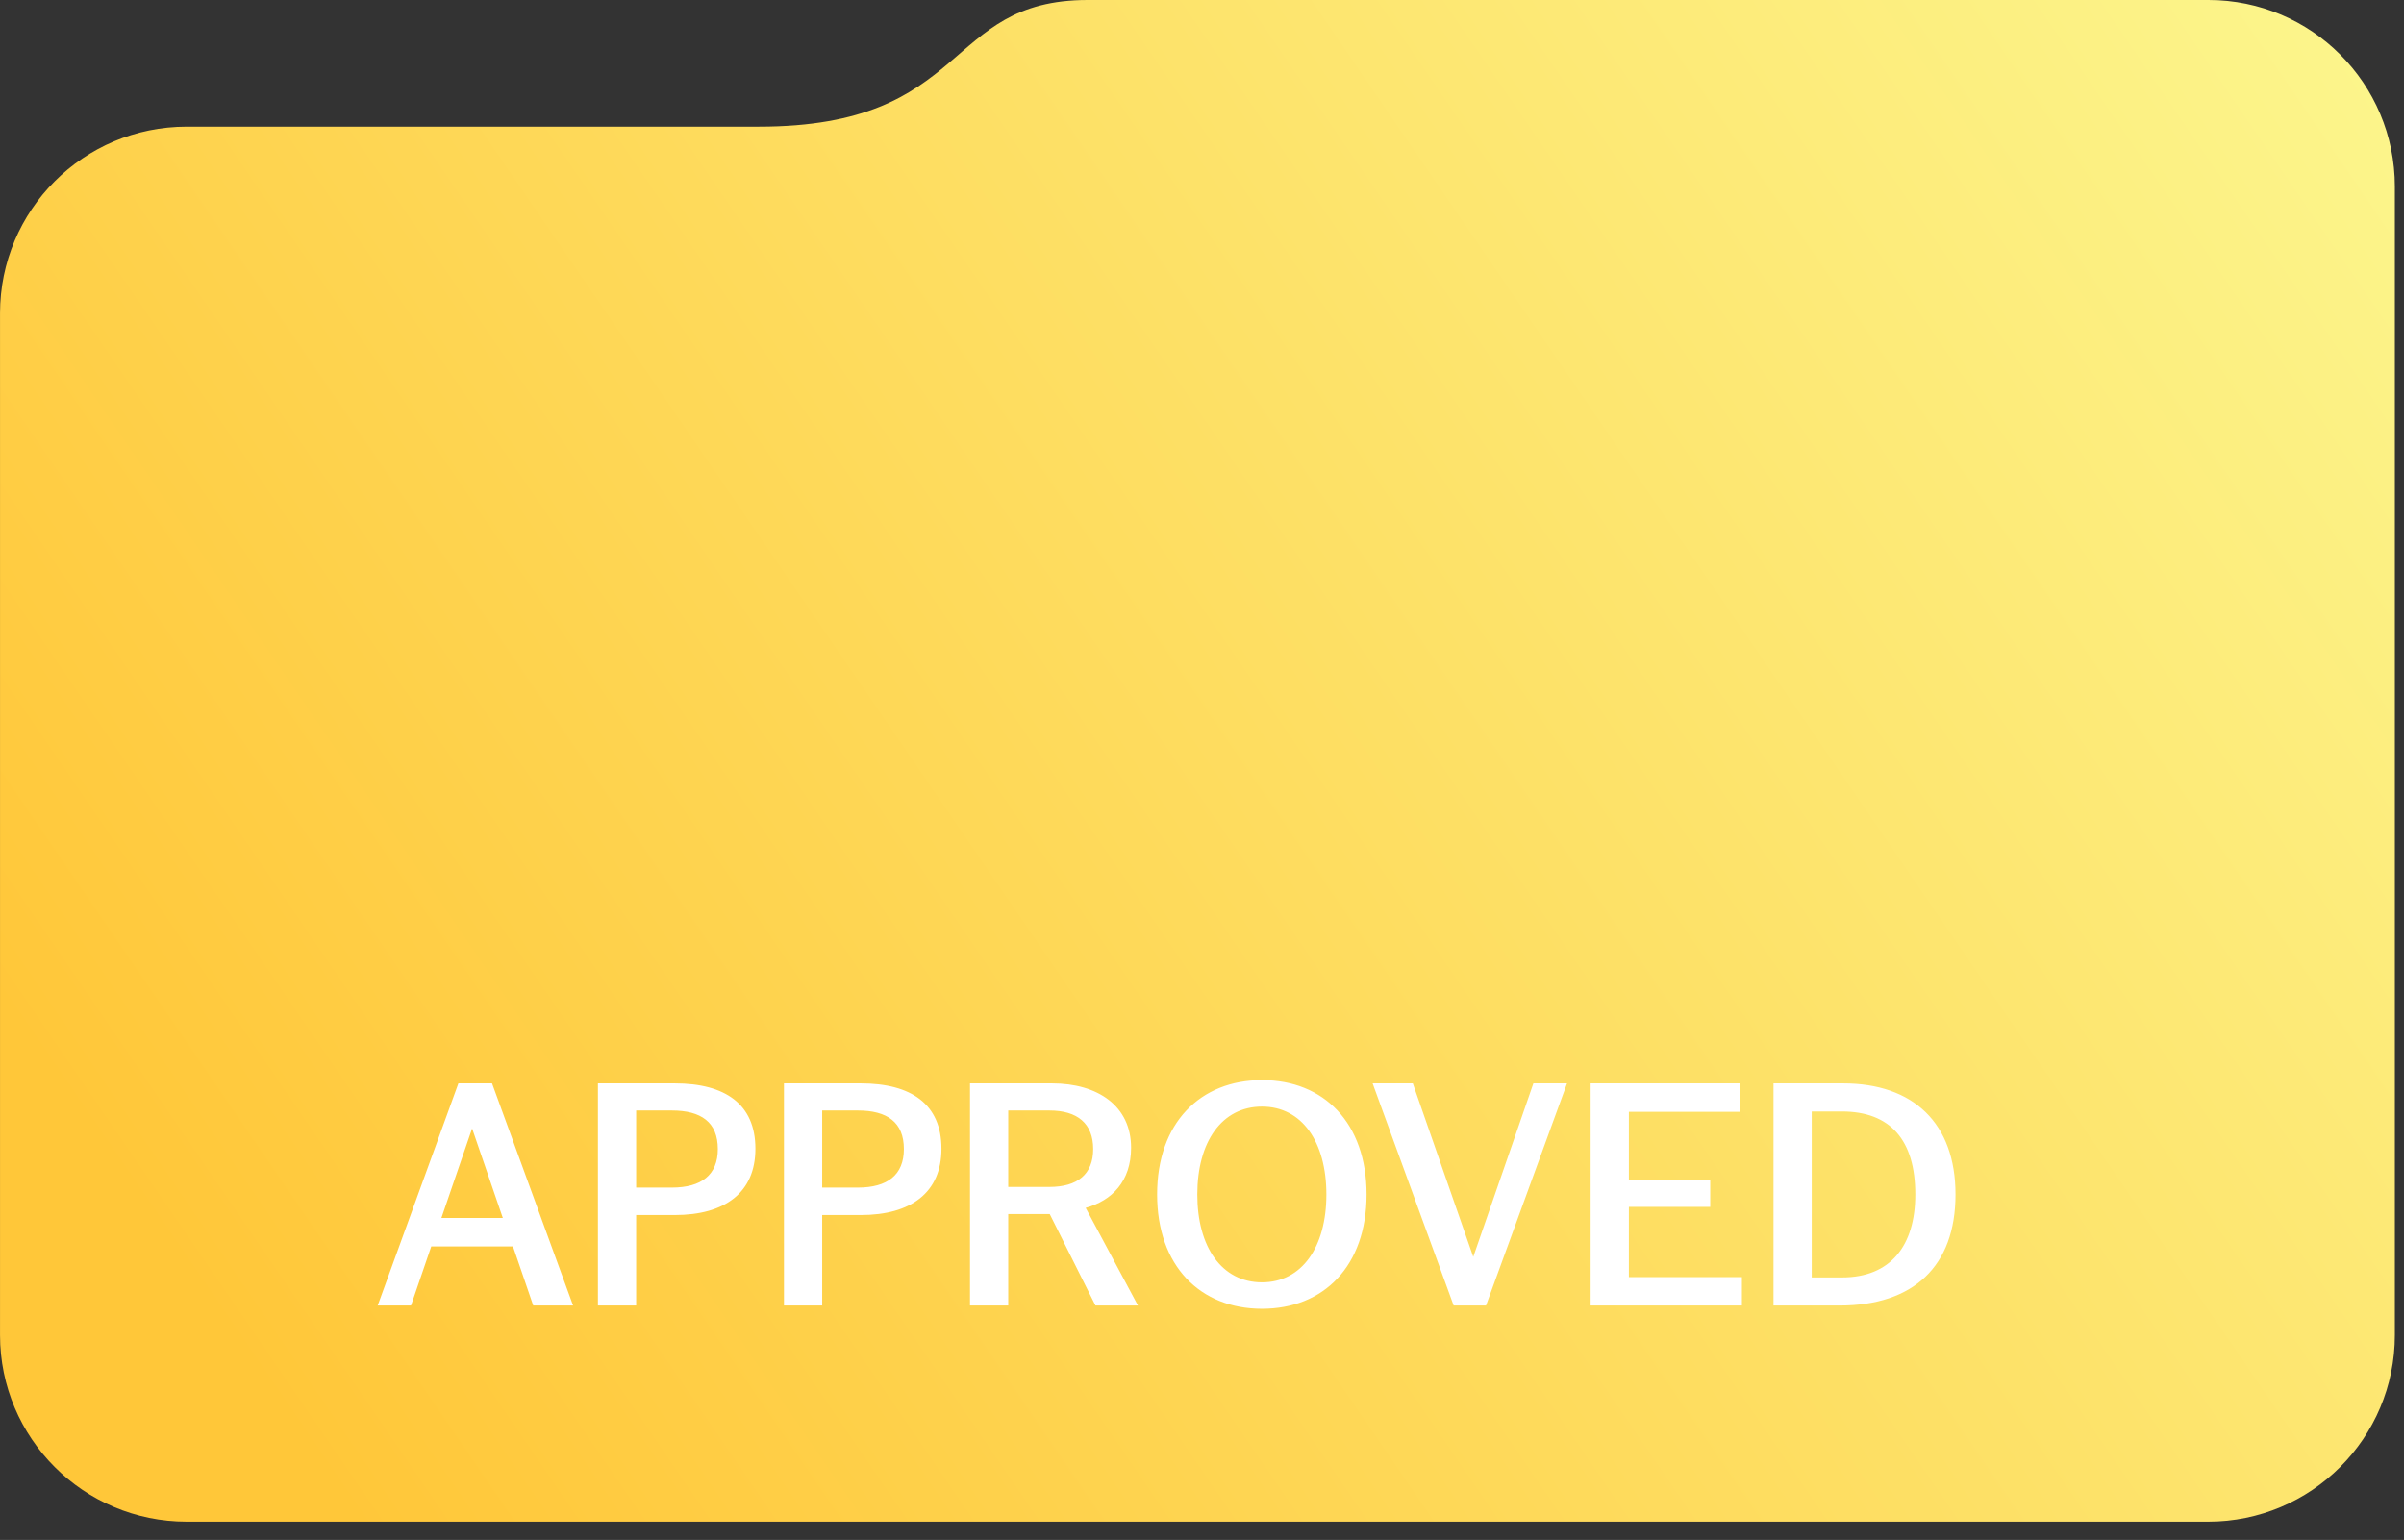 <?xml version="1.0" encoding="UTF-8"?> <svg xmlns="http://www.w3.org/2000/svg" width="103" height="66" viewBox="0 0 103 66" fill="none"><rect x="0" y="0" width="103" height="66" fill="#333333" stroke="none"/><path d="M102.609 8V57.217C102.609 61.636 99.028 65.217 94.609 65.217H8.001C3.583 65.217 0.001 61.636 0.001 57.217V13.429C0.001 9.011 3.58 5.429 7.998 5.429H32.503C41.636 5.429 40.36 -0 46.605 0C62.327 0.001 83.33 0 94.621 0C99.04 0 102.609 3.582 102.609 8Z" fill="url(#paint0_linear_8654_11015)"></path><path d="M16.182 55.953L19.64 46.433H21.082L24.554 55.953H22.846L21.978 53.419H18.478L17.61 55.953H16.182ZM18.912 52.201H21.544L20.228 48.365L18.912 52.201ZM25.618 55.953V46.433H28.908C31.078 46.433 32.366 47.329 32.366 49.233C32.366 51.109 31.064 52.075 28.908 52.075H27.256V55.953H25.618ZM27.256 50.899H28.782C30.056 50.899 30.756 50.353 30.756 49.247C30.756 48.099 30.042 47.595 28.782 47.595H27.256V50.899ZM33.589 55.953V46.433H36.879C39.049 46.433 40.337 47.329 40.337 49.233C40.337 51.109 39.035 52.075 36.879 52.075H35.227V55.953H33.589ZM35.227 50.899H36.753C38.027 50.899 38.727 50.353 38.727 49.247C38.727 48.099 38.013 47.595 36.753 47.595H35.227V50.899ZM41.56 55.953V46.433H45.074C47.034 46.433 48.462 47.399 48.462 49.191C48.462 50.633 47.636 51.459 46.516 51.767L48.756 55.953H46.936L44.976 52.033H43.198V55.953H41.56ZM43.198 50.871H44.962C46.166 50.871 46.838 50.325 46.838 49.247C46.838 48.155 46.166 47.595 44.962 47.595H43.198V50.871ZM54.071 56.093C51.425 56.093 49.577 54.259 49.577 51.193C49.577 48.127 51.425 46.293 54.071 46.293C56.717 46.293 58.551 48.127 58.551 51.193C58.551 54.259 56.717 56.093 54.071 56.093ZM51.299 51.193C51.299 53.447 52.349 54.959 54.071 54.959C55.779 54.959 56.829 53.447 56.829 51.193C56.829 48.939 55.779 47.427 54.071 47.427C52.349 47.427 51.299 48.939 51.299 51.193ZM62.282 55.953L58.81 46.433H60.532L63.122 53.867L65.698 46.433H67.14L63.668 55.953H62.282ZM68.151 55.953V46.433H74.535V47.651H69.79V50.563H73.275V51.725H69.79V54.735H74.633V55.953H68.151ZM75.986 55.953V46.433H78.968C81.978 46.433 83.784 48.141 83.784 51.193C83.784 54.273 81.978 55.953 78.828 55.953H75.986ZM77.624 54.749H78.925C81.011 54.749 82.061 53.377 82.061 51.193C82.061 48.869 80.998 47.637 78.912 47.637H77.624V54.749Z" fill="white"></path><defs><linearGradient id="paint0_linear_8654_11015" x1="102.609" y1="0" x2="2.349" y2="68.647" gradientUnits="userSpaceOnUse"><stop stop-color="#FCF68D"></stop><stop offset="0.898" stop-color="#FFC739"></stop></linearGradient></defs></svg> 